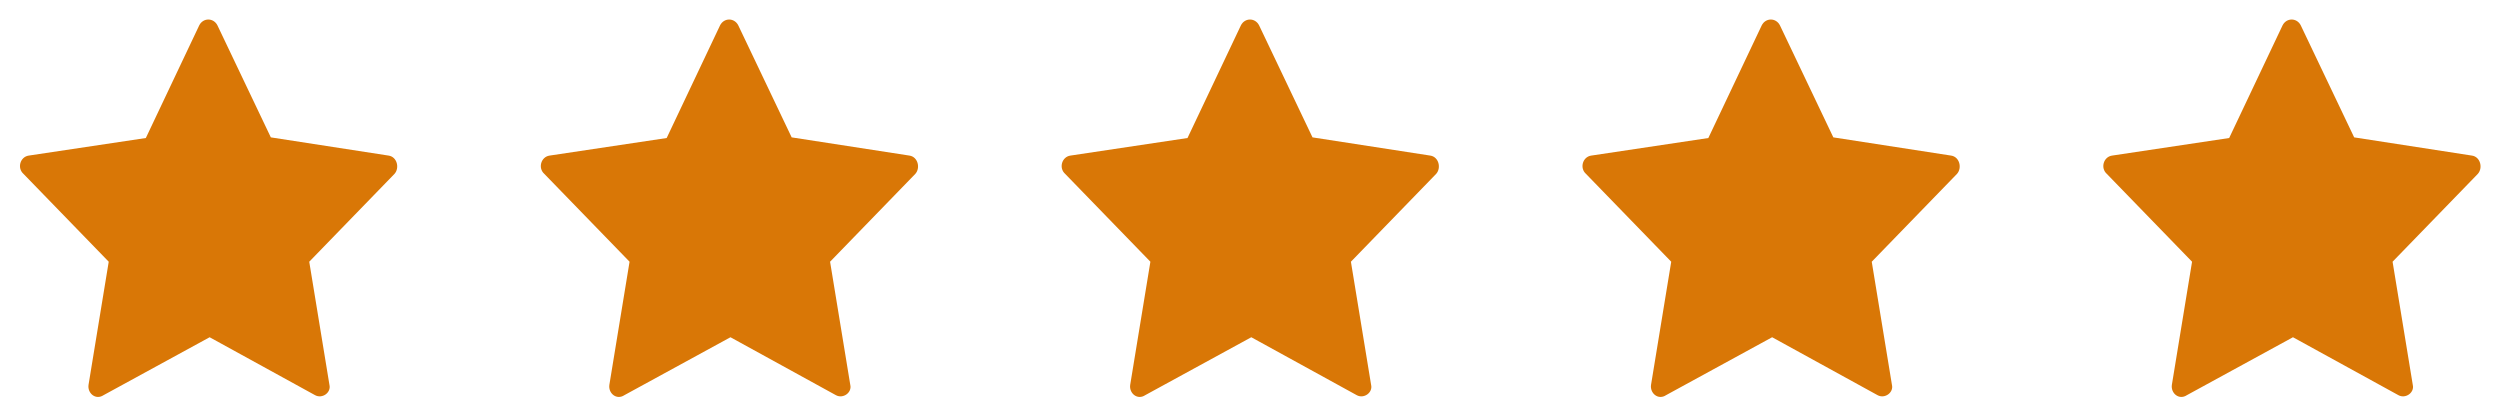 <svg width="96" height="16" viewBox="0 0 96 16" fill="none" xmlns="http://www.w3.org/2000/svg">
<g clip-path="url(#clip0_695_20850)">
<path d="M14.925 5.975L10.4 5.275L8.35 0.975C8.2 0.675 7.8 0.675 7.65 0.975L5.6 5.3L1.1 5.975C0.775 6.025 0.65 6.45 0.9 6.675L4.175 10.05L3.4 14.775C3.35 15.1 3.675 15.375 3.975 15.175L8.05 12.95L12.1 15.175C12.375 15.325 12.725 15.075 12.65 14.775L11.875 10.05L15.15 6.675C15.35 6.45 15.25 6.025 14.925 5.975Z" fill="#D97706"/>
</g>
<g clip-path="url(#clip1_695_20850)">
<path d="M34.925 5.975L30.4 5.275L28.35 0.975C28.2 0.675 27.8 0.675 27.65 0.975L25.6 5.3L21.1 5.975C20.775 6.025 20.65 6.45 20.9 6.675L24.175 10.05L23.4 14.775C23.35 15.1 23.675 15.375 23.975 15.175L28.05 12.95L32.1 15.175C32.375 15.325 32.725 15.075 32.65 14.775L31.875 10.05L35.15 6.675C35.35 6.45 35.25 6.025 34.925 5.975Z" fill="#D97706"/>
</g>
<g clip-path="url(#clip2_695_20850)">
<path d="M54.925 5.975L50.4 5.275L48.35 0.975C48.2 0.675 47.8 0.675 47.65 0.975L45.6 5.3L41.1 5.975C40.775 6.025 40.65 6.45 40.9 6.675L44.175 10.05L43.4 14.775C43.35 15.1 43.675 15.375 43.975 15.175L48.05 12.95L52.1 15.175C52.375 15.325 52.725 15.075 52.65 14.775L51.875 10.05L55.15 6.675C55.35 6.45 55.25 6.025 54.925 5.975Z" fill="#D97706"/>
</g>
<g clip-path="url(#clip3_695_20850)">
<path d="M74.925 5.975L70.4 5.275L68.35 0.975C68.2 0.675 67.8 0.675 67.65 0.975L65.6 5.3L61.1 5.975C60.775 6.025 60.65 6.45 60.9 6.675L64.175 10.05L63.4 14.775C63.35 15.1 63.675 15.375 63.975 15.175L68.05 12.95L72.1 15.175C72.375 15.325 72.725 15.075 72.65 14.775L71.875 10.05L75.15 6.675C75.35 6.45 75.25 6.025 74.925 5.975Z" fill="#D97706"/>
</g>
<g clip-path="url(#clip4_695_20850)">
<path d="M94.925 5.975L90.4 5.275L88.35 0.975C88.2 0.675 87.8 0.675 87.65 0.975L85.6 5.3L81.1 5.975C80.775 6.025 80.65 6.45 80.9 6.675L84.175 10.05L83.4 14.775C83.35 15.1 83.675 15.375 83.975 15.175L88.05 12.95L92.1 15.175C92.375 15.325 92.725 15.075 92.65 14.775L91.875 10.05L95.15 6.675C95.35 6.45 95.25 6.025 94.925 5.975Z" fill="#D97706"/>
</g>
<defs>
<clipPath id="clip0_695_20850">
<rect width="16" height="16" fill="white"/>
</clipPath>
<clipPath id="clip1_695_20850">
<rect width="16" height="16" fill="white" transform="translate(20)"/>
</clipPath>
<clipPath id="clip2_695_20850">
<rect width="16" height="16" fill="white" transform="translate(40)"/>
</clipPath>
<clipPath id="clip3_695_20850">
<rect width="16" height="16" fill="white" transform="translate(60)"/>
</clipPath>
<clipPath id="clip4_695_20850">
<rect width="16" height="16" fill="white" transform="translate(80)"/>
</clipPath>
</defs>
</svg>

